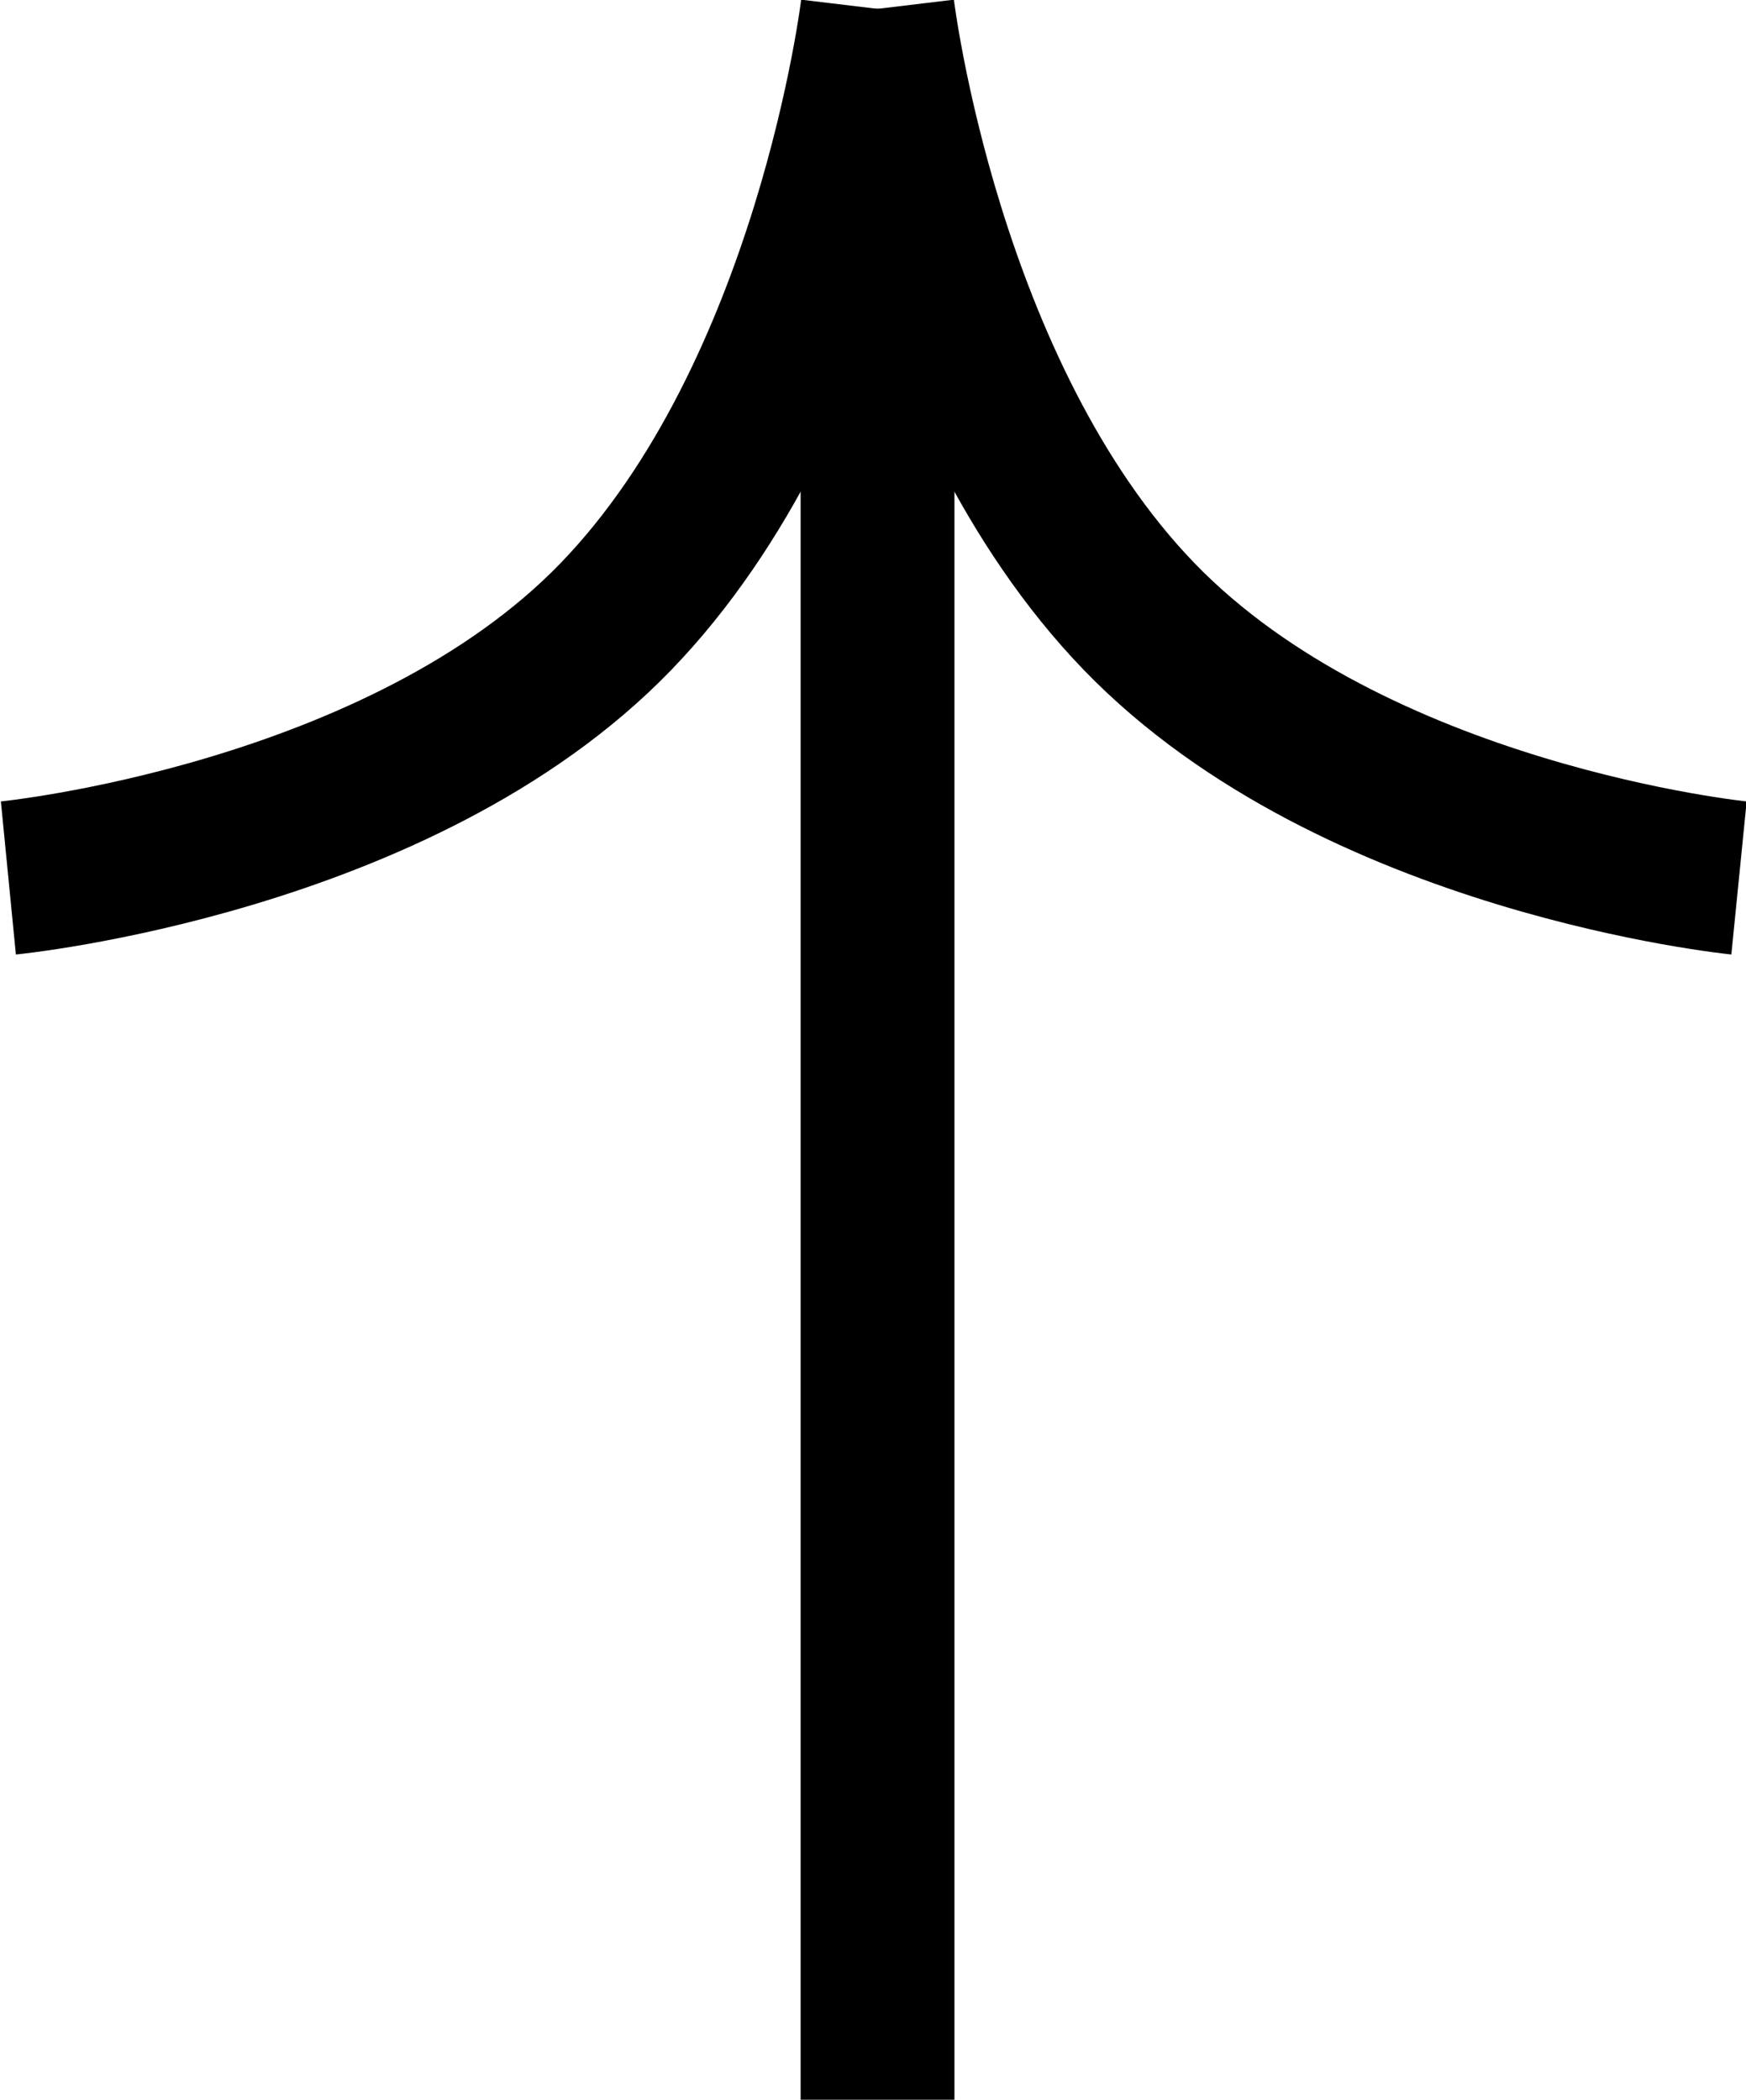 <?xml version="1.0" encoding="utf-8"?>
<!-- Generator: Adobe Illustrator 26.0.1, SVG Export Plug-In . SVG Version: 6.00 Build 0)  -->
<svg version="1.1" id="Layer_1" xmlns="http://www.w3.org/2000/svg" xmlns:xlink="http://www.w3.org/1999/xlink" x="0px" y="0px"
	 viewBox="0 0 22.7 27.3" style="enable-background:new 0 0 22.7 27.3;" xml:space="preserve">
<style type="text/css">
	.st0{fill:none;stroke:#000000;stroke-width:2;}
</style>
<g id="Group_11" transform="translate(0.109 0.115)">
	<path id="Path_87" class="st0" d="M11.3,0c0,0,0.6,5,3.4,7.9s7.8,3.4,7.8,3.4"/>
	<path id="Path_88" class="st0" d="M11.3,0c0,0-0.6,5-3.4,7.9S0,11.3,0,11.3"/>
	<line id="Line_10" class="st0" x1="11.3" y1="27.2" x2="11.3" y2="0"/>
</g>
</svg>
